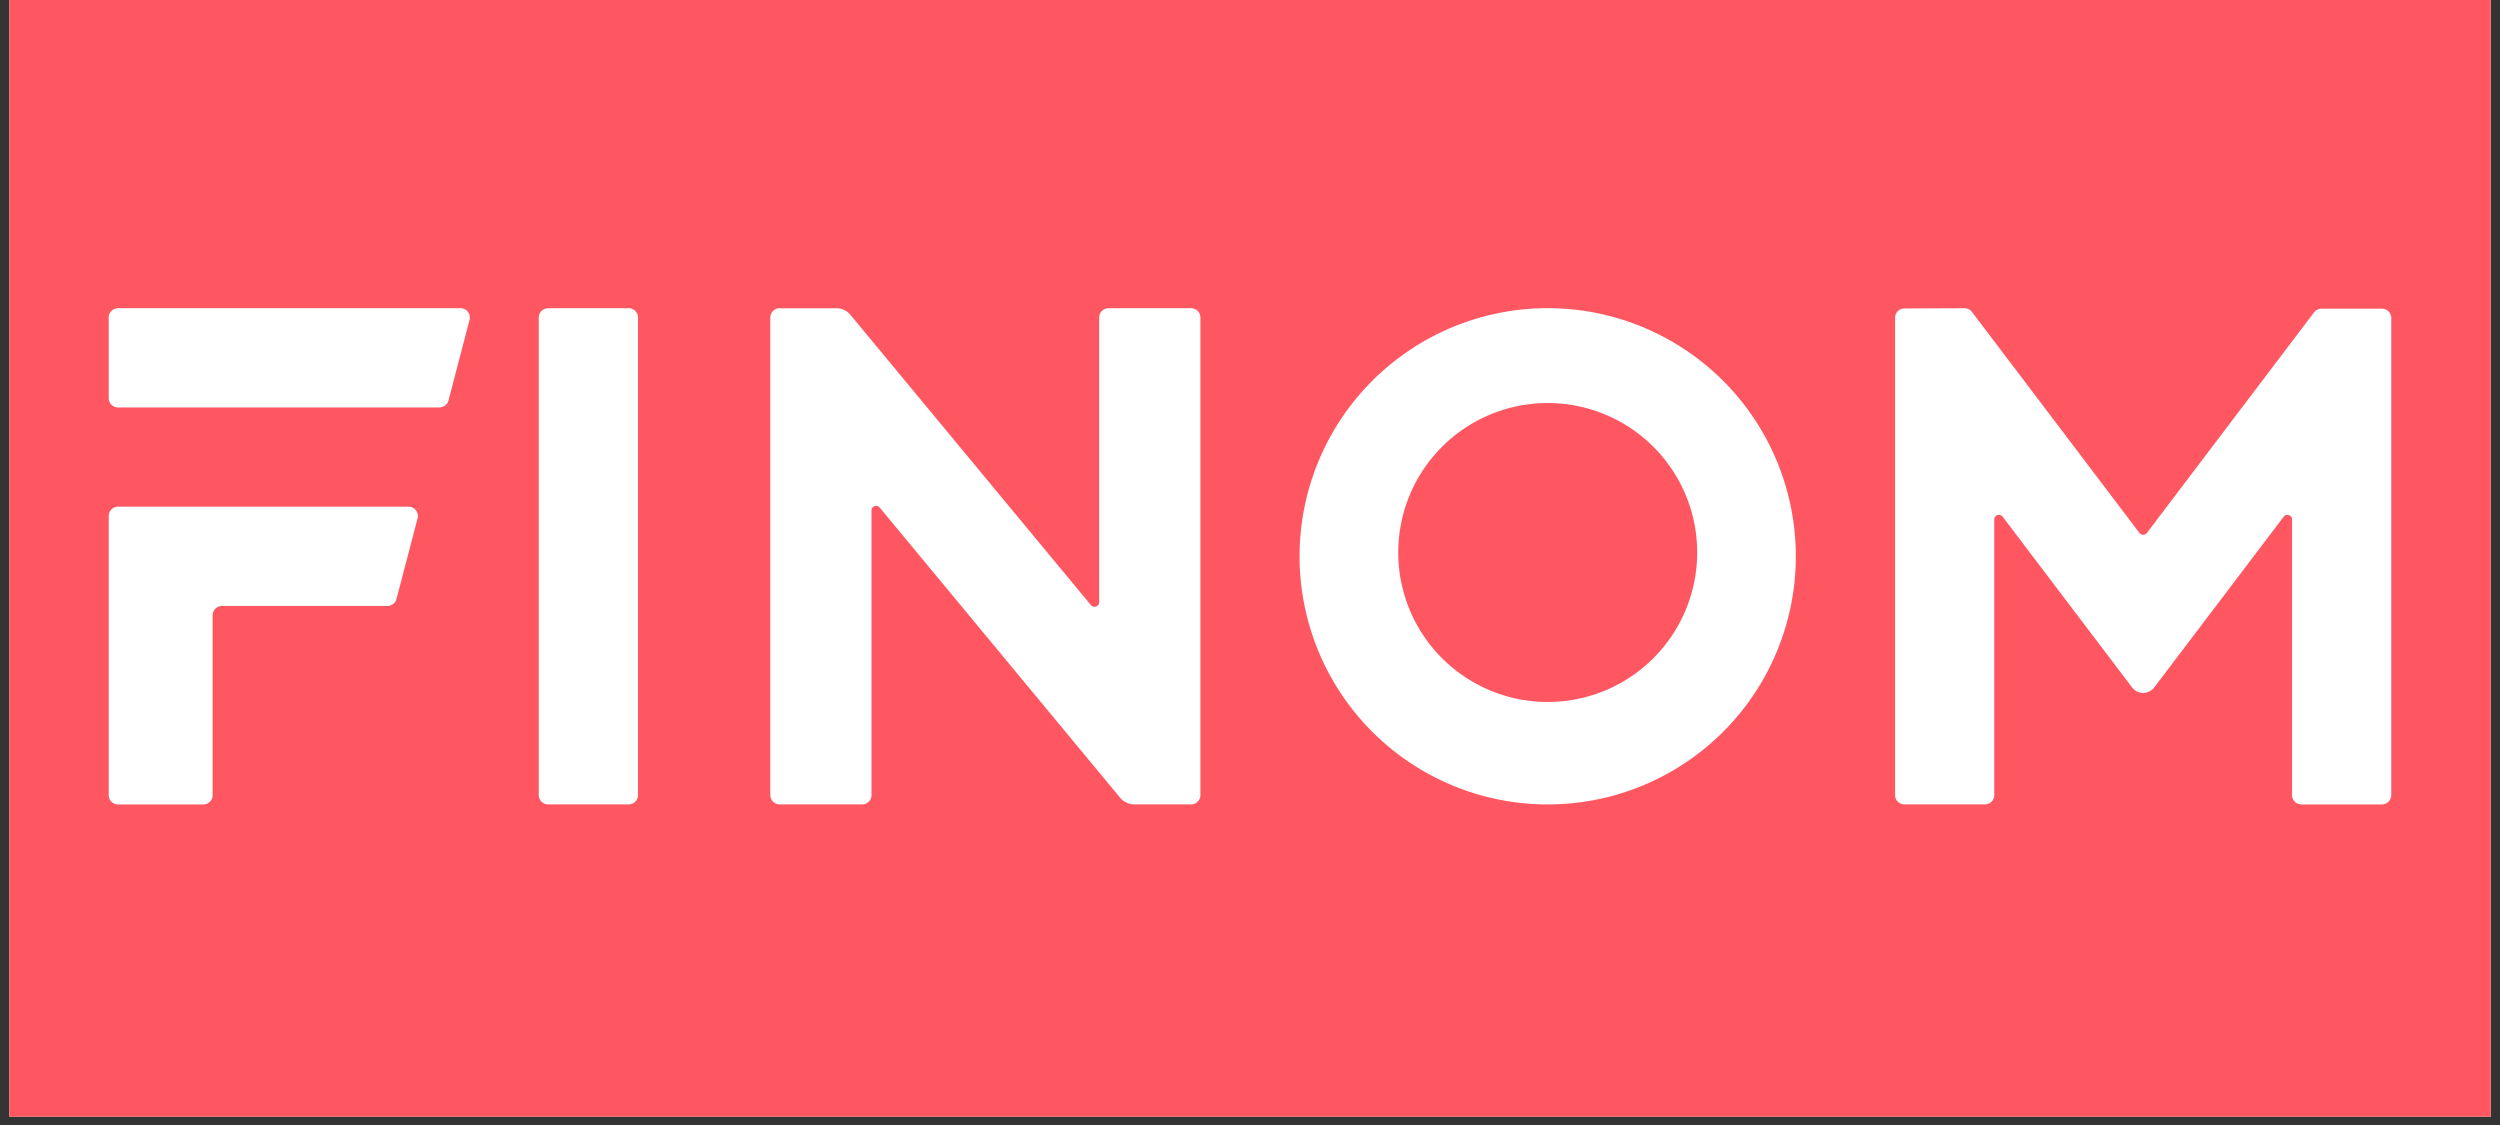 <?xml version="1.0" encoding="UTF-8"?>
<svg xmlns="http://www.w3.org/2000/svg" width="100" viewBox="0 0 75 33.75" height="45" version="1.0">
  <rect x="0" y="0" width="75" height="33.75" fill="#333333" stroke="none"/>
  <defs>
    <clipPath id="a">
      <path d="M.277 0h74.446v33.5H.277zm0 0"></path>
    </clipPath>
    <clipPath id="b">
      <path d="M3.254 9.246H15v14.89H3.254zm0 0"></path>
    </clipPath>
    <clipPath id="c">
      <path d="M16 9.246h4v14.89h-4zm0 0"></path>
    </clipPath>
    <clipPath id="d">
      <path d="M23 9.246h14v14.89H23zm0 0"></path>
    </clipPath>
    <clipPath id="e">
      <path d="M38 9.246h16v14.89H38zm0 0"></path>
    </clipPath>
    <clipPath id="f">
      <path d="M56 9.246h15.746v14.89H56zm0 0"></path>
    </clipPath>
  </defs>
  <g clip-path="url(#a)">
    <path fill="#fff" d="M.277 0h74.446v33.5H.277zm0 0"></path>
    <path fill="#ff5762" d="M.277 0h74.446v33.5H.277zm0 0"></path>
  </g>
  <g clip-path="url(#b)">
    <path fill="#fff" d="M3.54 9.246a.28.28 0 0 0-.278.281v2.418c0 .153.125.278.277.278h9.645a.28.28 0 0 0 .27-.207l.632-2.418a.279.279 0 0 0-.27-.352zm2.562 14.887H3.539a.278.278 0 0 1-.277-.278V15.48a.28.28 0 0 1 .277-.28h8.719c.18 0 .316.175.27.35l-.633 2.419a.284.284 0 0 1-.274.21h-4.96a.28.28 0 0 0-.282.278v5.398a.278.278 0 0 1-.277.278zm0 0" fill-rule="evenodd"></path>
  </g>
  <g clip-path="url(#c)">
    <path fill="#fff" d="M18.86 9.246a.28.28 0 0 1 .28.281v14.325a.28.28 0 0 1-.28.28H16.44a.28.28 0 0 1-.277-.28V9.527a.28.28 0 0 1 .277-.28zm0 0" fill-rule="evenodd"></path>
  </g>
  <g clip-path="url(#d)">
    <path fill="#fff" d="M33.254 9.246h2.476a.28.28 0 0 1 .282.281v14.325a.28.28 0 0 1-.282.28h-1.695a.56.56 0 0 1-.433-.202l-7.211-8.703c-.082-.102-.246-.043-.246.09v8.535a.28.28 0 0 1-.282.28h-2.472a.28.28 0 0 1-.282-.28V9.527a.28.28 0 0 1 .282-.28h1.695c.168 0 .324.073.43.202l7.21 8.703c.087.102.25.043.25-.09V9.527a.28.28 0 0 1 .278-.28zm0 0"></path>
  </g>
  <g clip-path="url(#e)">
    <path fill="#fff" d="M53.875 16.691a7.442 7.442 0 0 1-7.441 7.442 7.444 7.444 0 1 1 7.441-7.441zm-11.926 0a4.484 4.484 0 0 0 8.965 0 4.484 4.484 0 1 0-8.965 0zm0 0"></path>
  </g>
  <g clip-path="url(#f)">
    <path fill="#fff" d="M71.457 24.133h-2.414a.28.28 0 0 1-.281-.281v-8.266c0-.133-.172-.191-.254-.082l-3.88 5.117a.417.417 0 0 1-.667 0l-3.879-5.117c-.082-.11-.254-.05-.254.082v8.266a.28.28 0 0 1-.277.28h-2.418a.28.28 0 0 1-.281-.28V9.535a.28.28 0 0 1 .28-.281l1.802-.008c.09 0 .171.043.226.113l5.024 6.63a.14.14 0 0 0 .222 0l5.016-6.618a.281.281 0 0 1 .223-.11h1.812a.28.28 0 0 1 .281.282v14.309a.28.28 0 0 1-.281.28zm0 0"></path>
  </g>
</svg>
